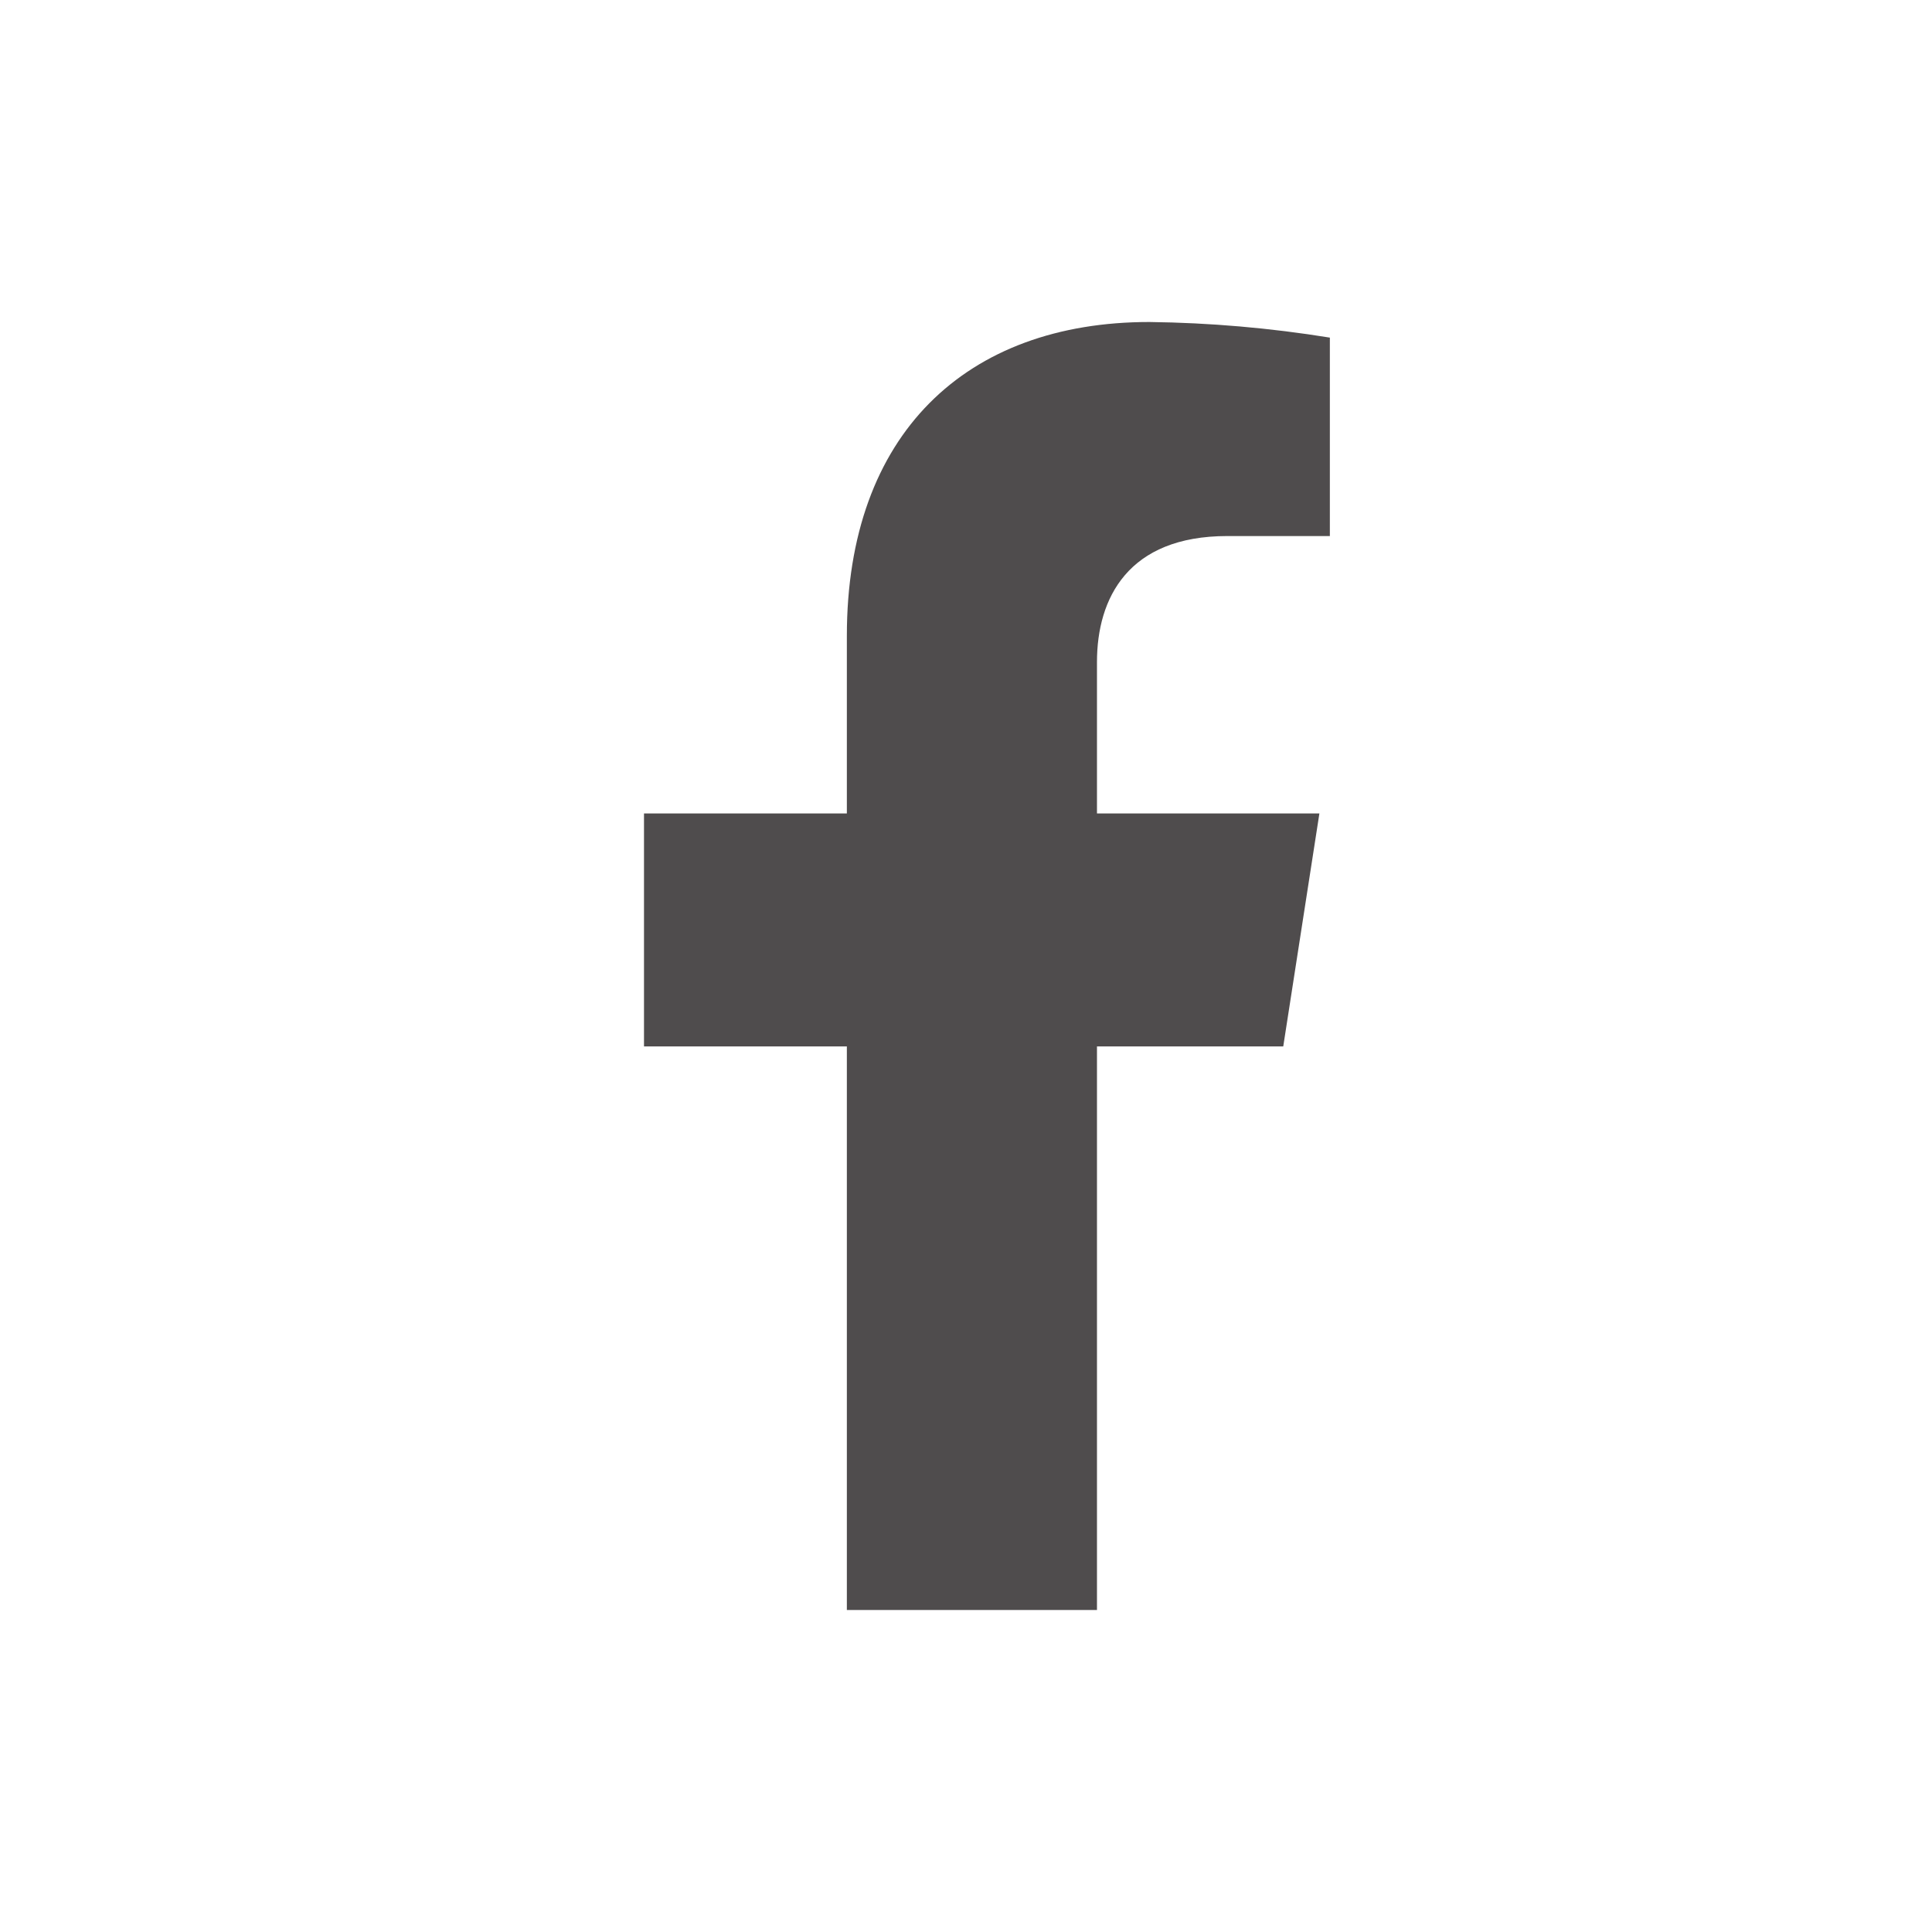<?xml version="1.0" encoding="UTF-8"?>
<svg xmlns="http://www.w3.org/2000/svg" width="24" height="24" viewBox="0 0 24 24" fill="none">
  <path d="M15.941 12.999L16.39 10.105H13.627V8.224C13.627 7.432 14.013 6.659 15.246 6.659H16.52V4.194C15.778 4.074 15.029 4.009 14.278 4C12.004 4 10.52 5.388 10.52 7.898V10.105H8V12.999H10.52V20H13.627V12.999H15.941Z" fill="#4F4C4D"></path>
</svg>
